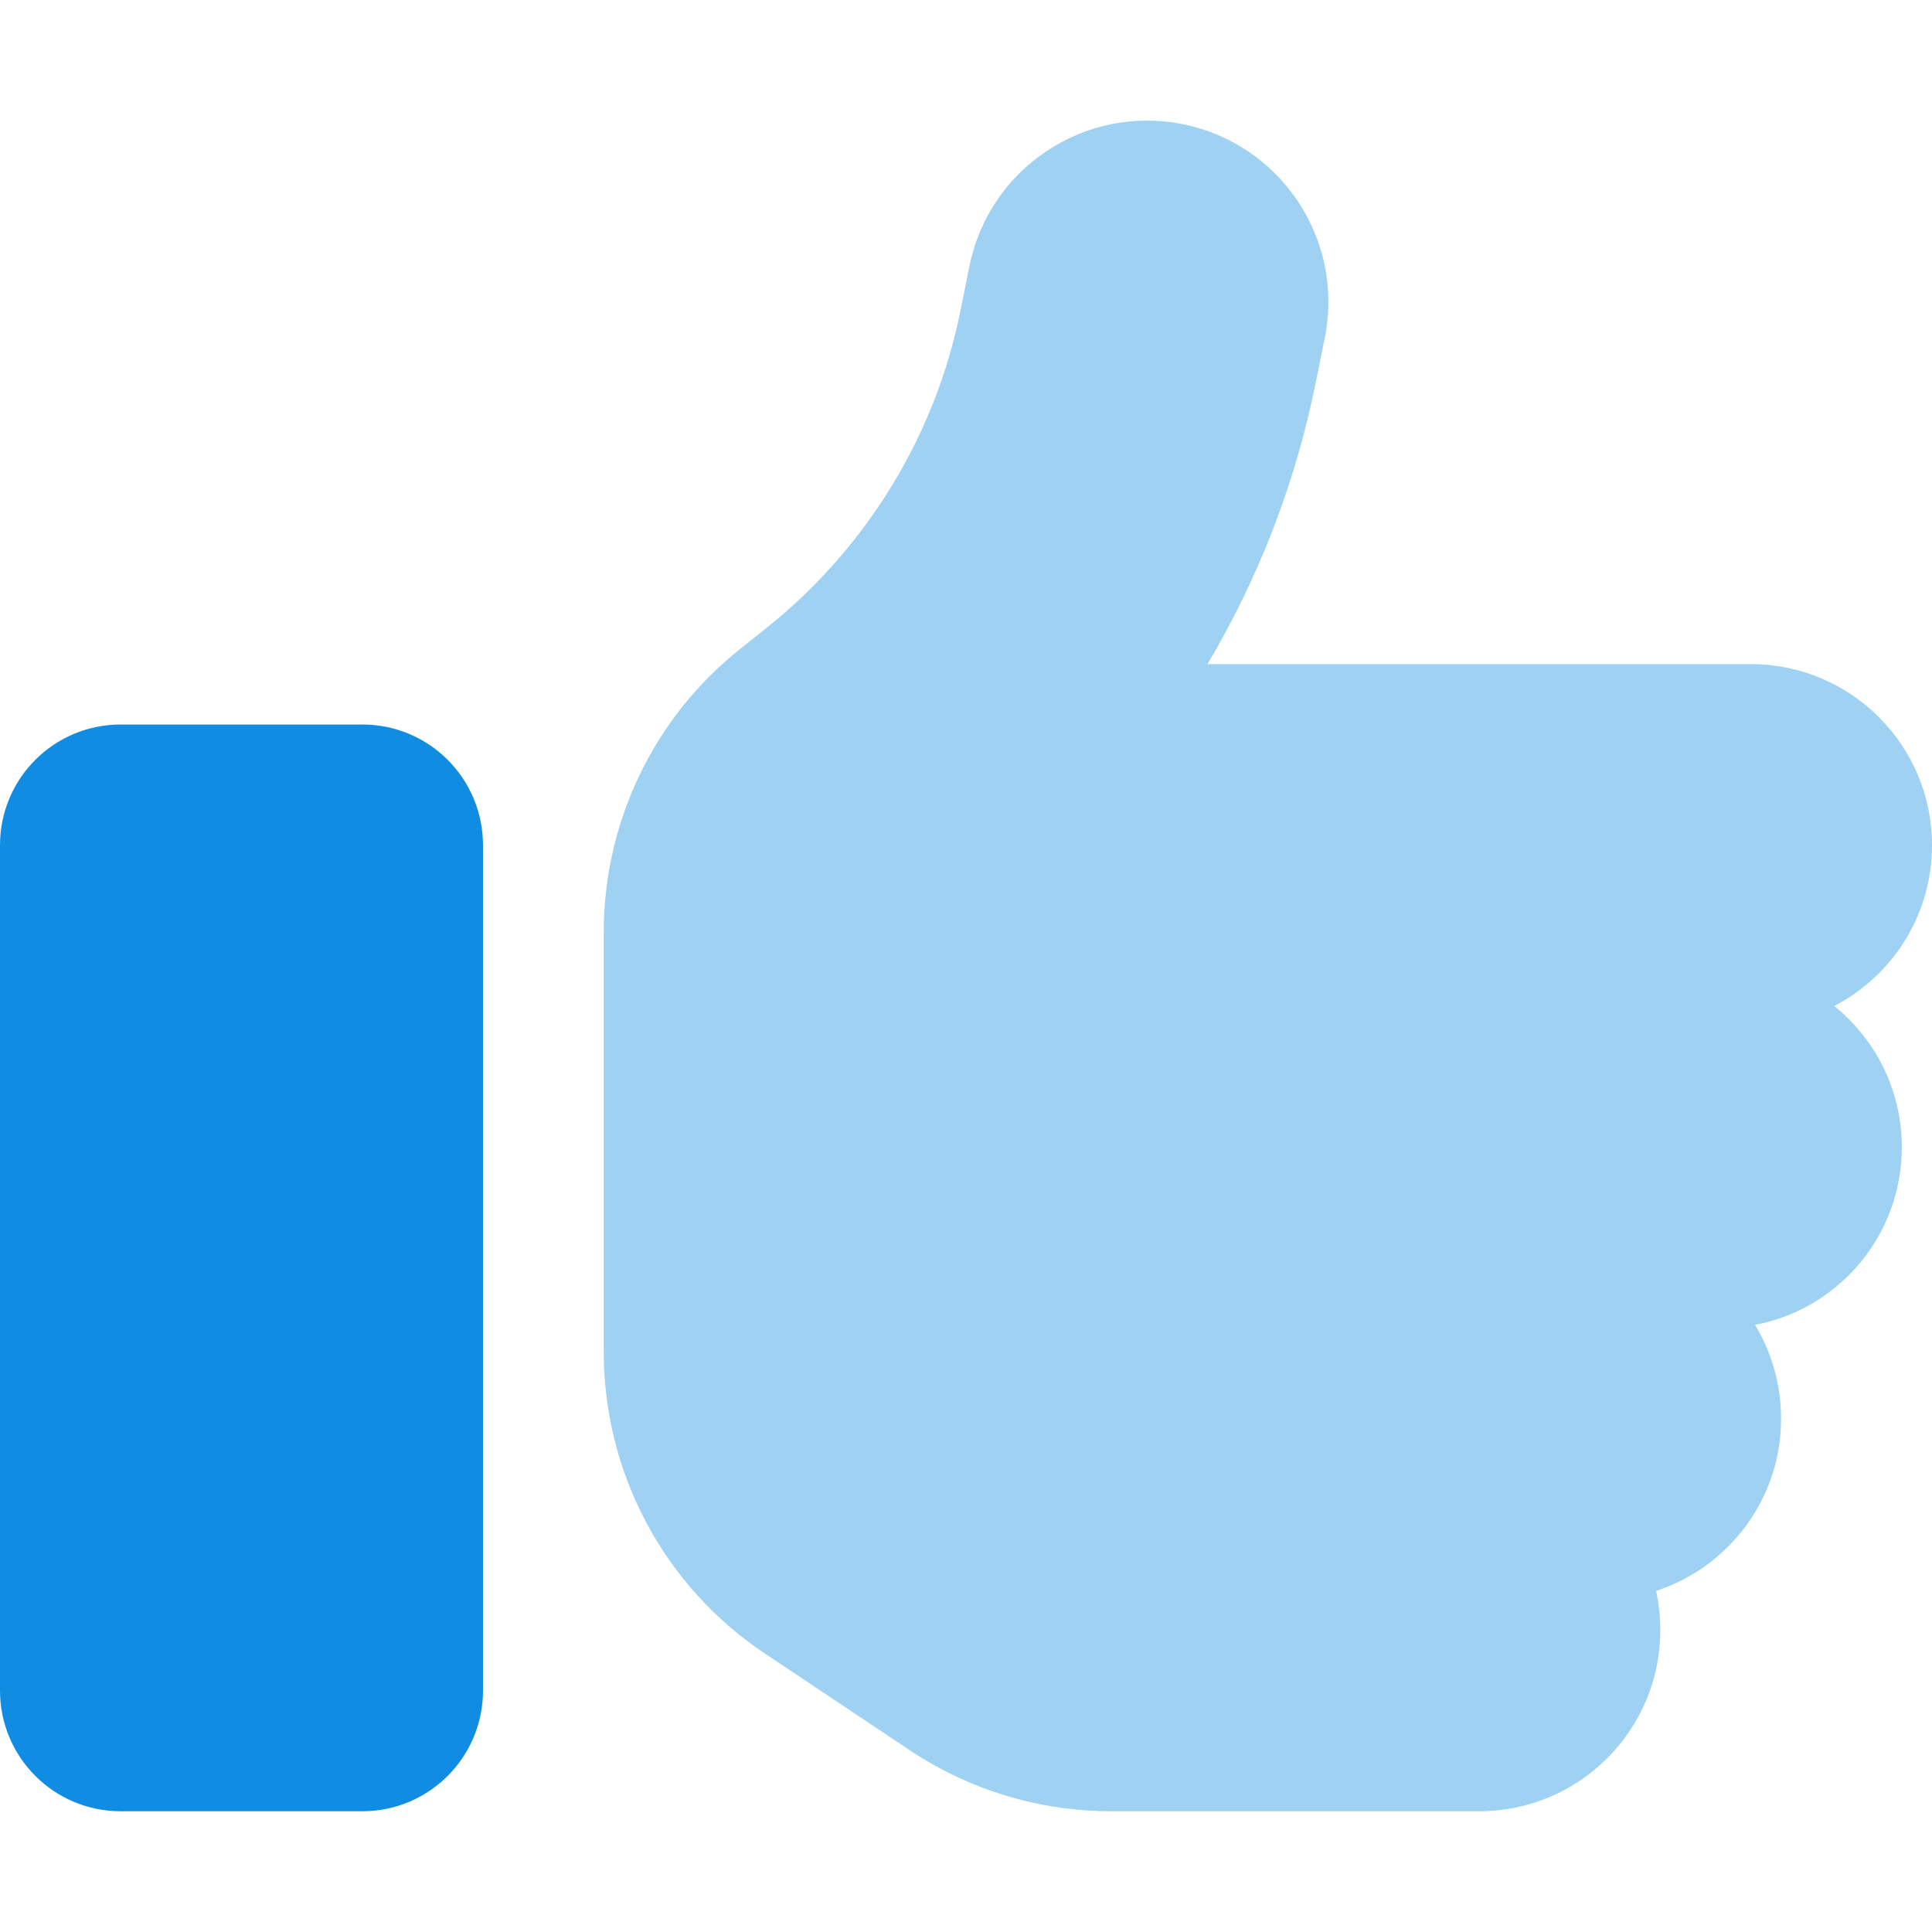 <svg xmlns="http://www.w3.org/2000/svg" viewBox="0 0 512 512"><!--!Font Awesome Pro 6.5.1 by @fontawesome - https://fontawesome.com License - https://fontawesome.com/license (Commercial License) Copyright 2024 Fonticons, Inc.--><path class="fa-secondary" opacity=".4" fill="#108de2" d="M351.1 89.4c5.2-26-11.7-51.3-37.7-56.5s-51.3 11.7-56.5 37.7L254.6 82c-6.6 33.2-24.8 63-51.2 84.2l-7.4 5.9c-22.8 18.2-36 45.8-36 75V272v48 38.3c0 32.1 16 62.1 42.7 79.9l38.5 25.7c15.8 10.5 34.3 16.1 53.3 16.1H392c26.5 0 48-21.5 48-48c0-3.6-.4-7-1.1-10.4c19.2-6.3 33.1-24.3 33.1-45.6c0-9.1-2.5-17.6-6.9-24.9c22.2-4.2 38.9-23.7 38.9-47.1c0-15.1-7-28.6-17.9-37.4c15.4-8 25.9-24.1 25.9-42.6c0-26.5-21.5-48-48-48H320c13.7-23.1 23.5-48.5 28.8-75.2l2.3-11.4z"/><path class="fa-primary" fill="#108de2" d="M0 224c0-17.7 14.3-32 32-32H96c17.7 0 32 14.3 32 32V448c0 17.7-14.3 32-32 32H32c-17.7 0-32-14.3-32-32V224z"/></svg>